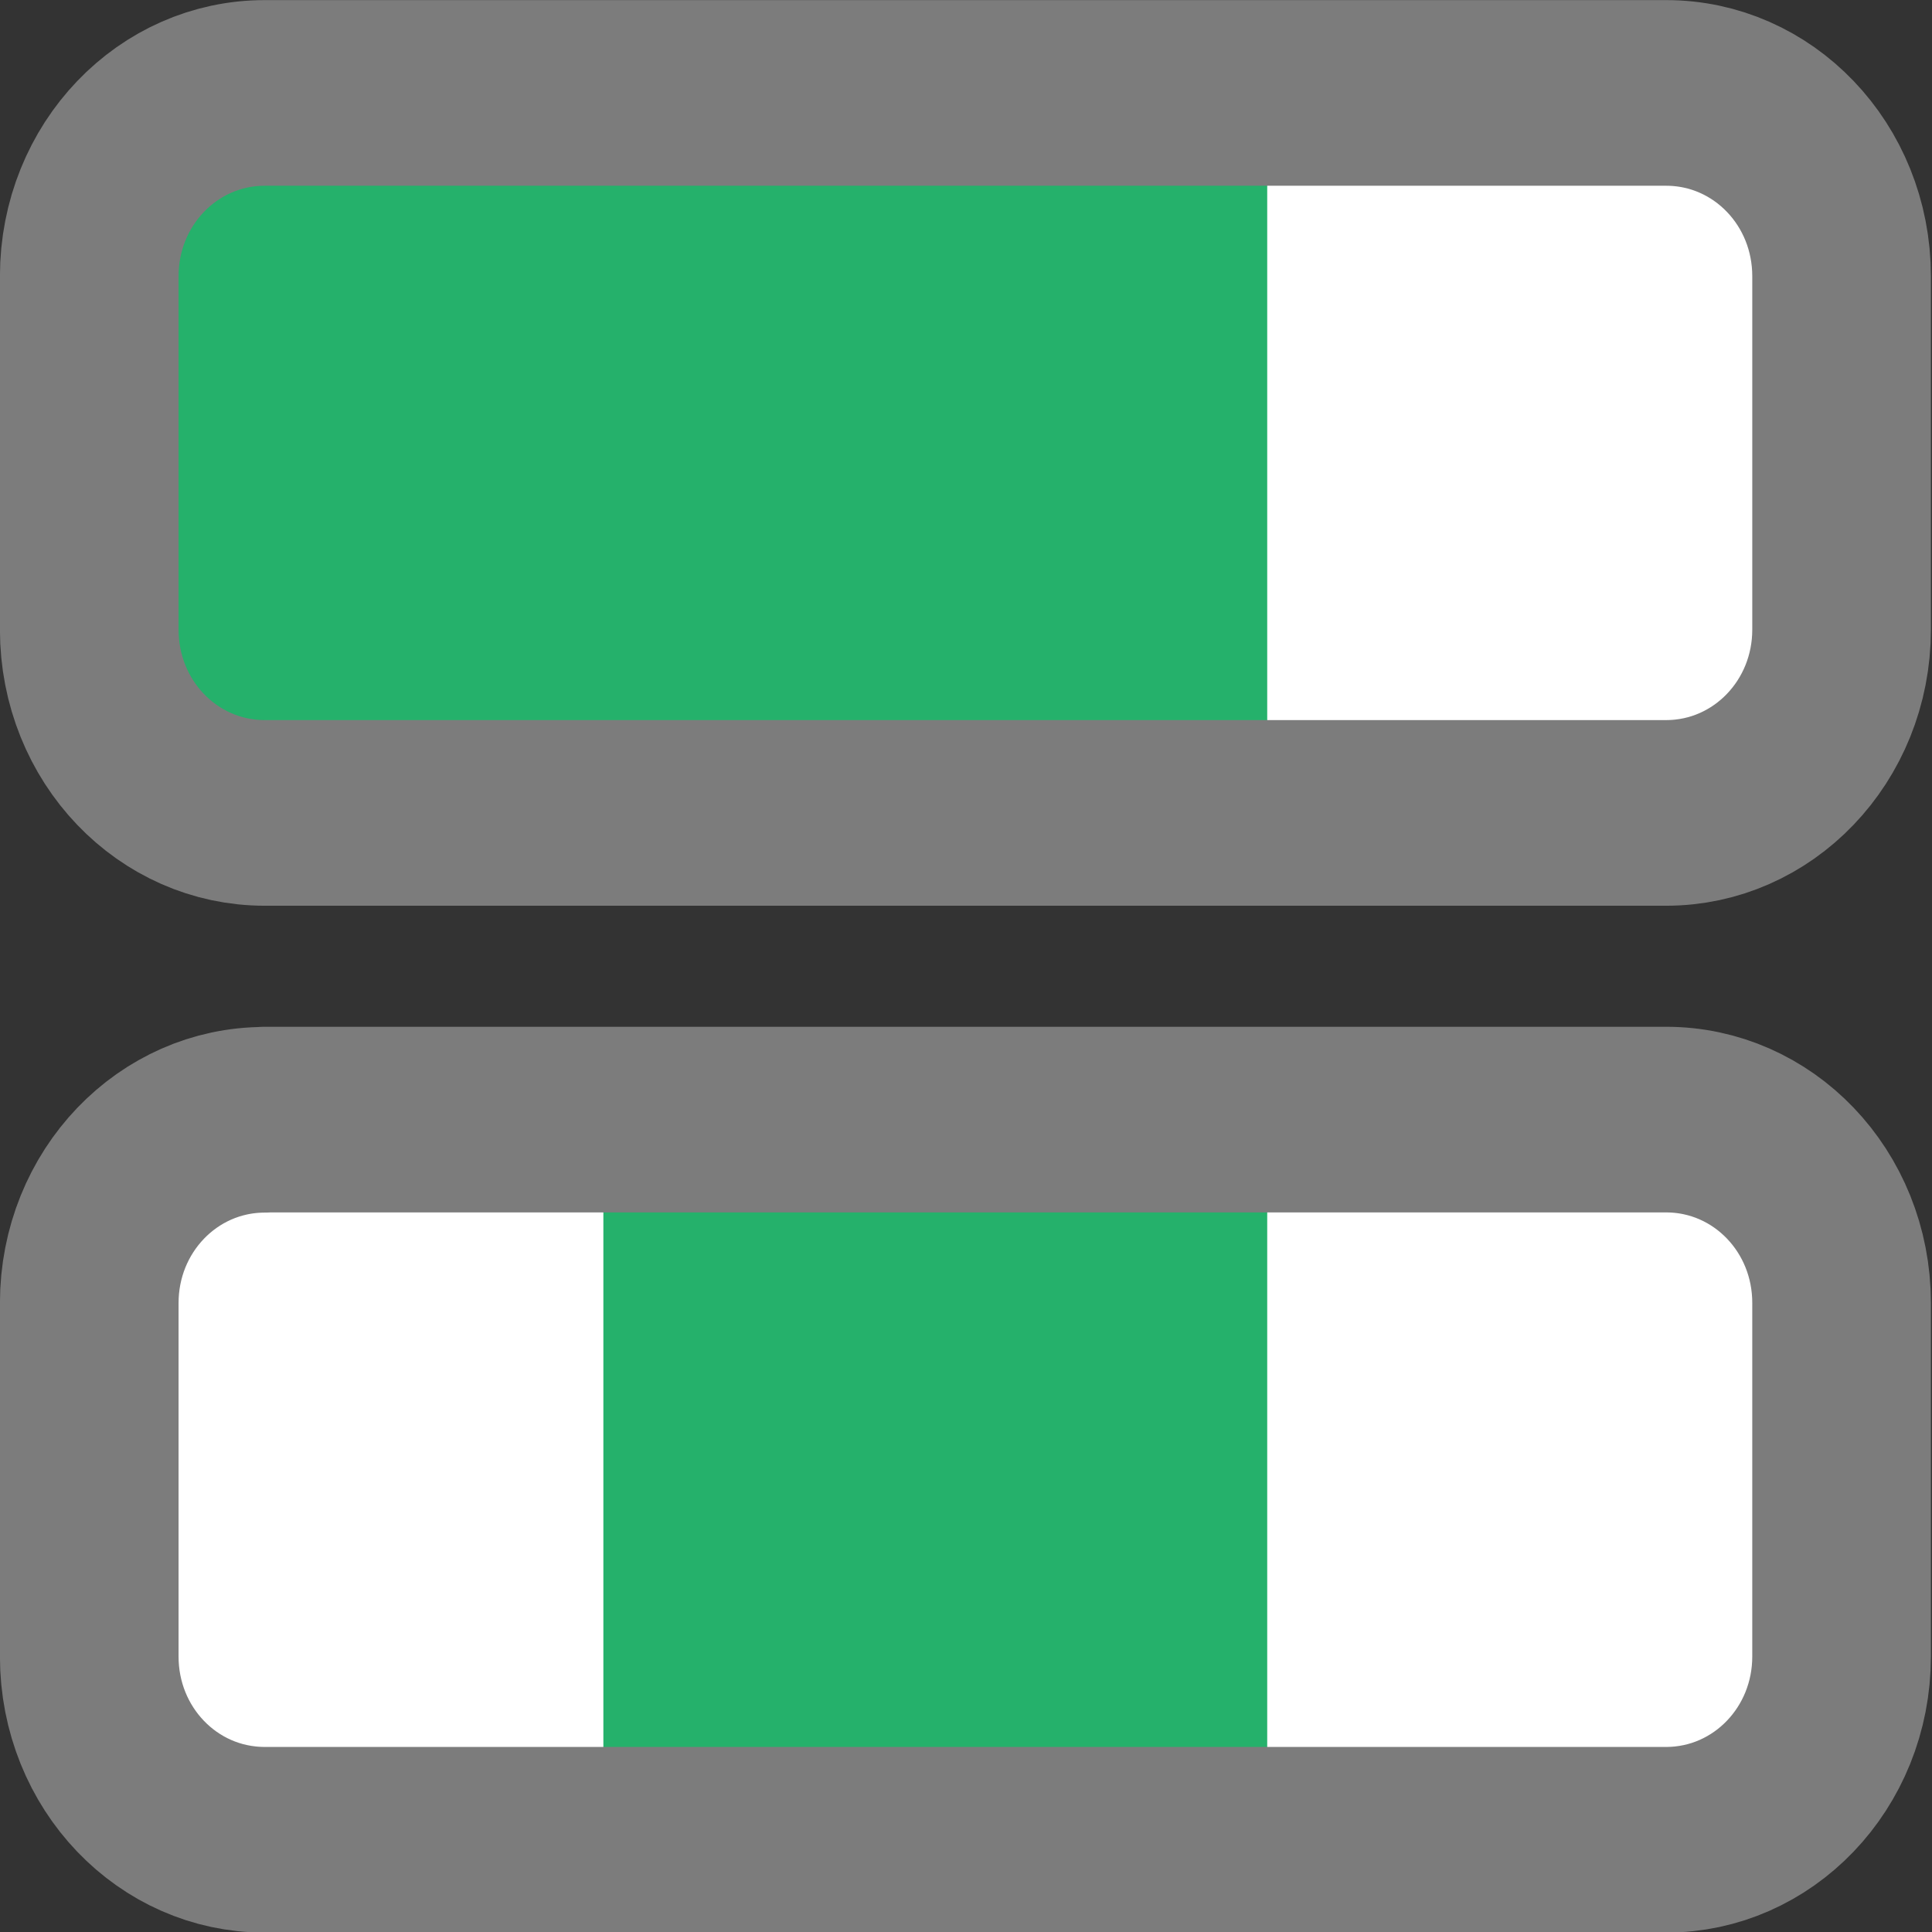 <?xml version="1.0" encoding="UTF-8" standalone="no"?>
<!-- Created with Inkscape (http://www.inkscape.org/) -->

<svg
   width="32"
   height="32"
   viewBox="0 0 8.467 8.467"
   version="1.1"
   id="svg1"
   xml:space="preserve"
   inkscape:version="1.4.2 (ebf0e940d0, 2025-05-08)"
   sodipodi:docname="favicon.svg"
   inkscape:export-filename="favicon.png"
   inkscape:export-xdpi="71.578796"
   inkscape:export-ydpi="71.578796"
   xmlns:inkscape="http://www.inkscape.org/namespaces/inkscape"
   xmlns:sodipodi="http://sodipodi.sourceforge.net/DTD/sodipodi-0.dtd"
   xmlns="http://www.w3.org/2000/svg"
   xmlns:svg="http://www.w3.org/2000/svg"><rect x="0" y="0" width="8.467" height="8.467" fill="#333333" stroke="none"/><sodipodi:namedview
     id="namedview1"
     pagecolor="#ffffff"
     bordercolor="#000000"
     borderopacity="0.25"
     inkscape:showpageshadow="2"
     inkscape:pageopacity="0.0"
     inkscape:pagecheckerboard="0"
     inkscape:deskcolor="#d1d1d1"
     inkscape:document-units="mm"
     inkscape:zoom="42.649738"
     inkscape:cx="16.014166"
     inkscape:cy="21.629676"
     inkscape:window-width="2560"
     inkscape:window-height="1541"
     inkscape:window-x="0"
     inkscape:window-y="0"
     inkscape:window-maximized="0"
     inkscape:current-layer="layer1"
     showgrid="true"><inkscape:grid
       id="grid1"
       units="px"
       originx="0"
       originy="0"
       spacingx="0.265"
       spacingy="0.265"
       empcolor="#0099e5"
       empopacity="0.302"
       color="#0099e5"
       opacity="0.149"
       empspacing="5"
       enabled="true"
       visible="true" /></sodipodi:namedview><defs
     id="defs1" /><g
     inkscape:label="Layer 1"
     inkscape:groupmode="layer"
     id="layer1"><g
       id="g2"
       inkscape:label="day2"
       style="stroke-width:1.323;stroke-dasharray:none"
       transform="matrix(0.763,0,0,0.793,-0.629,-0.979)"><rect
         style="fill:#ffffff;fill-opacity:1;stroke:none;stroke-width:1.025;stroke-linecap:butt;stroke-linejoin:round;stroke-miterlimit:4;stroke-dasharray:none;stroke-opacity:1"
         id="rect2-4-0"
         width="9.705"
         height="3.671"
         x="1.517"
         y="7.577"
         inkscape:label="day1-background" /><rect
         style="fill:#25b16b;fill-opacity:1;stroke:none;stroke-width:1.264;stroke-linecap:butt;stroke-linejoin:round;stroke-miterlimit:4;stroke-dasharray:none;stroke-opacity:1"
         id="rect2-2"
         width="3.813"
         height="3.671"
         x="4.29"
         y="7.577"
         inkscape:label="day2-open" /><path
         id="rect1-1"
         style="fill:none;stroke:#7c7c7c;stroke-width:1.026;stroke-linejoin:round;stroke-dasharray:none"
         inkscape:label="day2-box"
         d="m 2.345,7.422 h 8.049 c 0.559,0 1.008,0.452 1.008,1.013 V 10.389 c 0,0.561 -0.45,1.013 -1.008,1.013 H 2.345 c -0.559,0 -1.008,-0.452 -1.008,-1.013 V 8.436 c 0,-0.561 0.45,-1.013 1.008,-1.013 z" /></g><g
       id="g3"
       inkscape:label="day1"
       transform="matrix(0.763,0,0,0.793,-0.629,-0.653)"><rect
         style="fill:#ffffff;fill-opacity:1;stroke:none;stroke-width:1.025;stroke-linecap:butt;stroke-linejoin:round;stroke-miterlimit:4;stroke-dasharray:none;stroke-opacity:1"
         id="rect2-4"
         width="9.705"
         height="3.671"
         x="1.517"
         y="1.491"
         inkscape:label="day1-background" /><rect
         style="fill:#25b16b;fill-opacity:1;stroke:none;stroke-width:0.844;stroke-linecap:butt;stroke-linejoin:round;stroke-miterlimit:4;stroke-dasharray:none;stroke-opacity:1"
         id="rect2"
         width="6.586"
         height="3.671"
         x="1.517"
         y="1.491"
         inkscape:label="day1-open" /><path
         id="rect1"
         style="fill:none;stroke:#7c7c7c;stroke-width:1.026;stroke-linejoin:round;stroke-dasharray:none"
         inkscape:label="day1-box"
         d="M 2.345,1.337 H 10.394 c 0.559,0 1.008,0.452 1.008,1.013 v 1.953 c 0,0.561 -0.45,1.013 -1.008,1.013 H 2.345 c -0.559,0 -1.008,-0.452 -1.008,-1.013 V 2.35 c 0,-0.561 0.45,-1.013 1.008,-1.013 z" /></g></g></svg>
